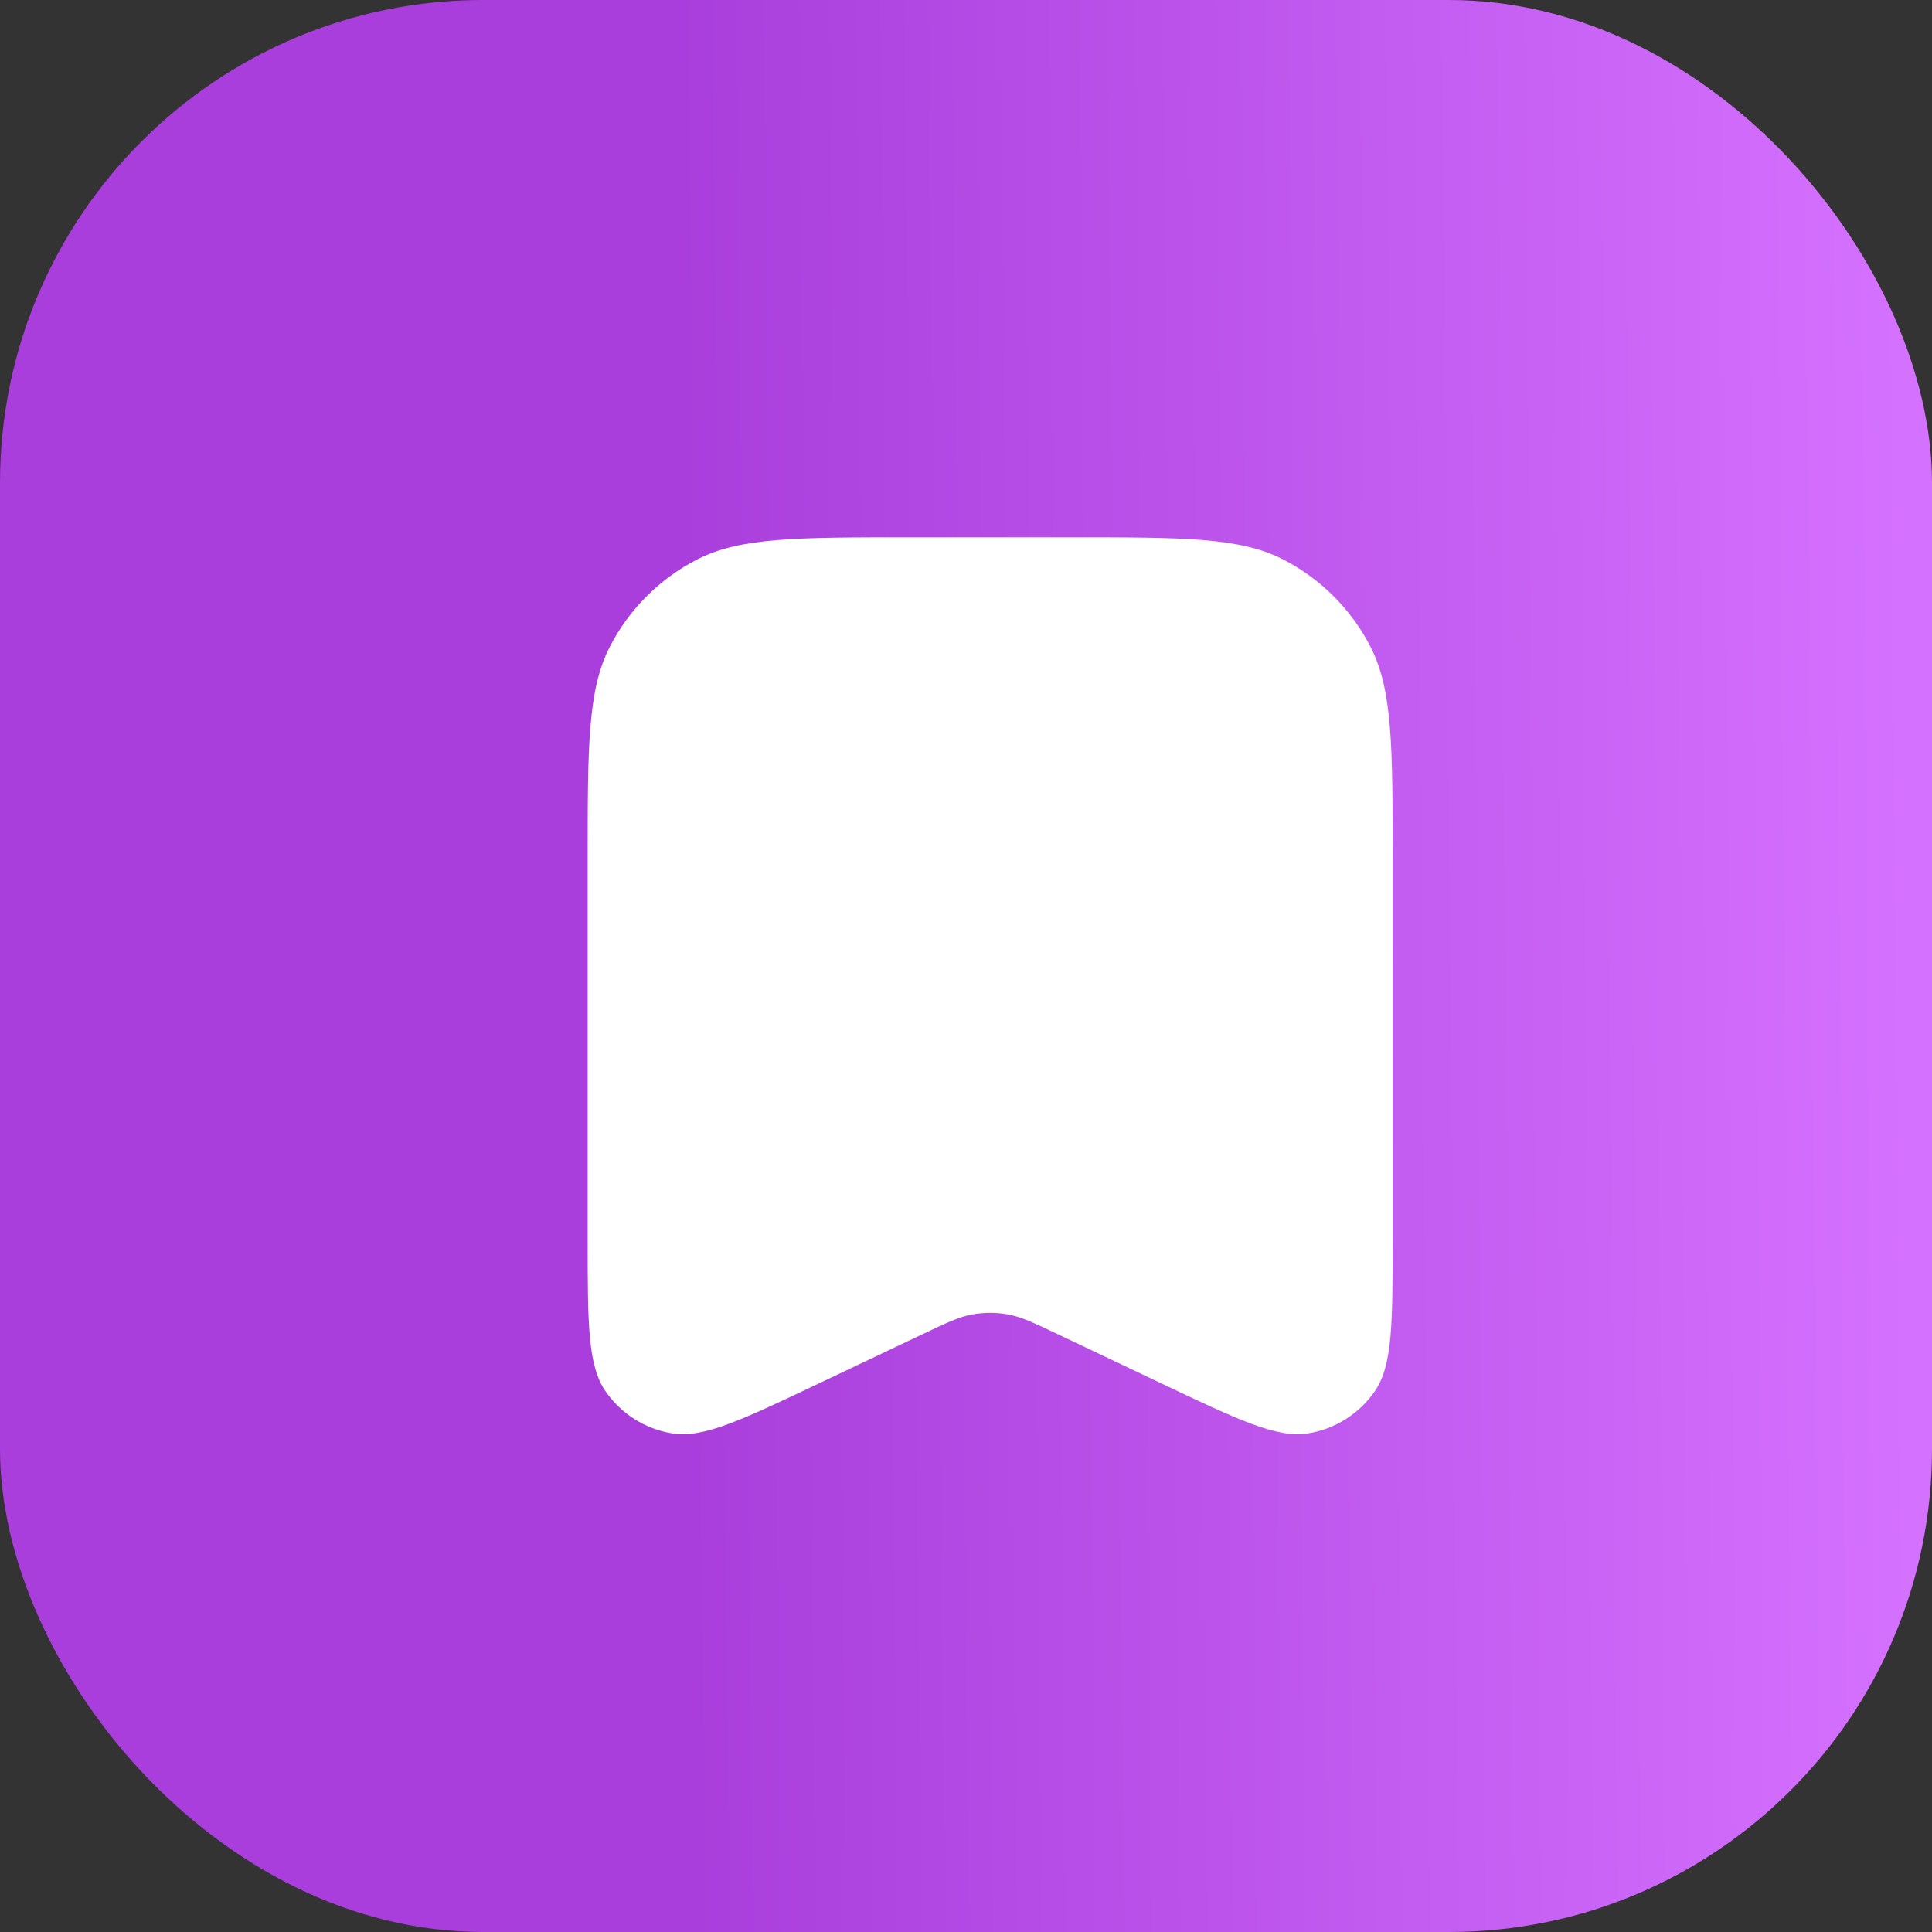 <?xml version="1.0" encoding="UTF-8"?> <svg xmlns="http://www.w3.org/2000/svg" width="40" height="40" viewBox="0 0 40 40" fill="none"><rect x="0" y="0" width="40" height="40" fill="#333333" stroke="none"/> <rect width="40" height="40" rx="10" fill="url(#paint0_linear_193_14816)"></rect> <path d="M12.167 17.792C12.167 15.458 12.167 14.291 12.621 13.4C13.02 12.616 13.658 11.979 14.442 11.579C15.333 11.125 16.5 11.125 18.833 11.125H22.167C24.5 11.125 25.667 11.125 26.558 11.579C27.342 11.979 27.98 12.616 28.379 13.4C28.833 14.291 28.833 15.458 28.833 17.792V25.643C28.833 27.394 28.833 28.27 28.464 28.804C28.142 29.271 27.643 29.586 27.084 29.677C26.443 29.781 25.652 29.405 24.07 28.654L21.93 27.638C21.405 27.388 21.142 27.263 20.868 27.214C20.624 27.171 20.375 27.171 20.132 27.214C19.858 27.263 19.595 27.388 19.07 27.638L16.93 28.654C15.348 29.405 14.557 29.781 13.916 29.677C13.357 29.586 12.858 29.271 12.536 28.804C12.167 28.27 12.167 27.394 12.167 25.643V17.792Z" fill="white"></path> <defs> <linearGradient id="paint0_linear_193_14816" x1="2.92867e-07" y1="40" x2="39.714" y2="39.66" gradientUnits="userSpaceOnUse"> <stop offset="0.361" stop-color="#A93EDC"></stop> <stop offset="1" stop-color="#D571FF"></stop> </linearGradient> </defs> </svg> 
